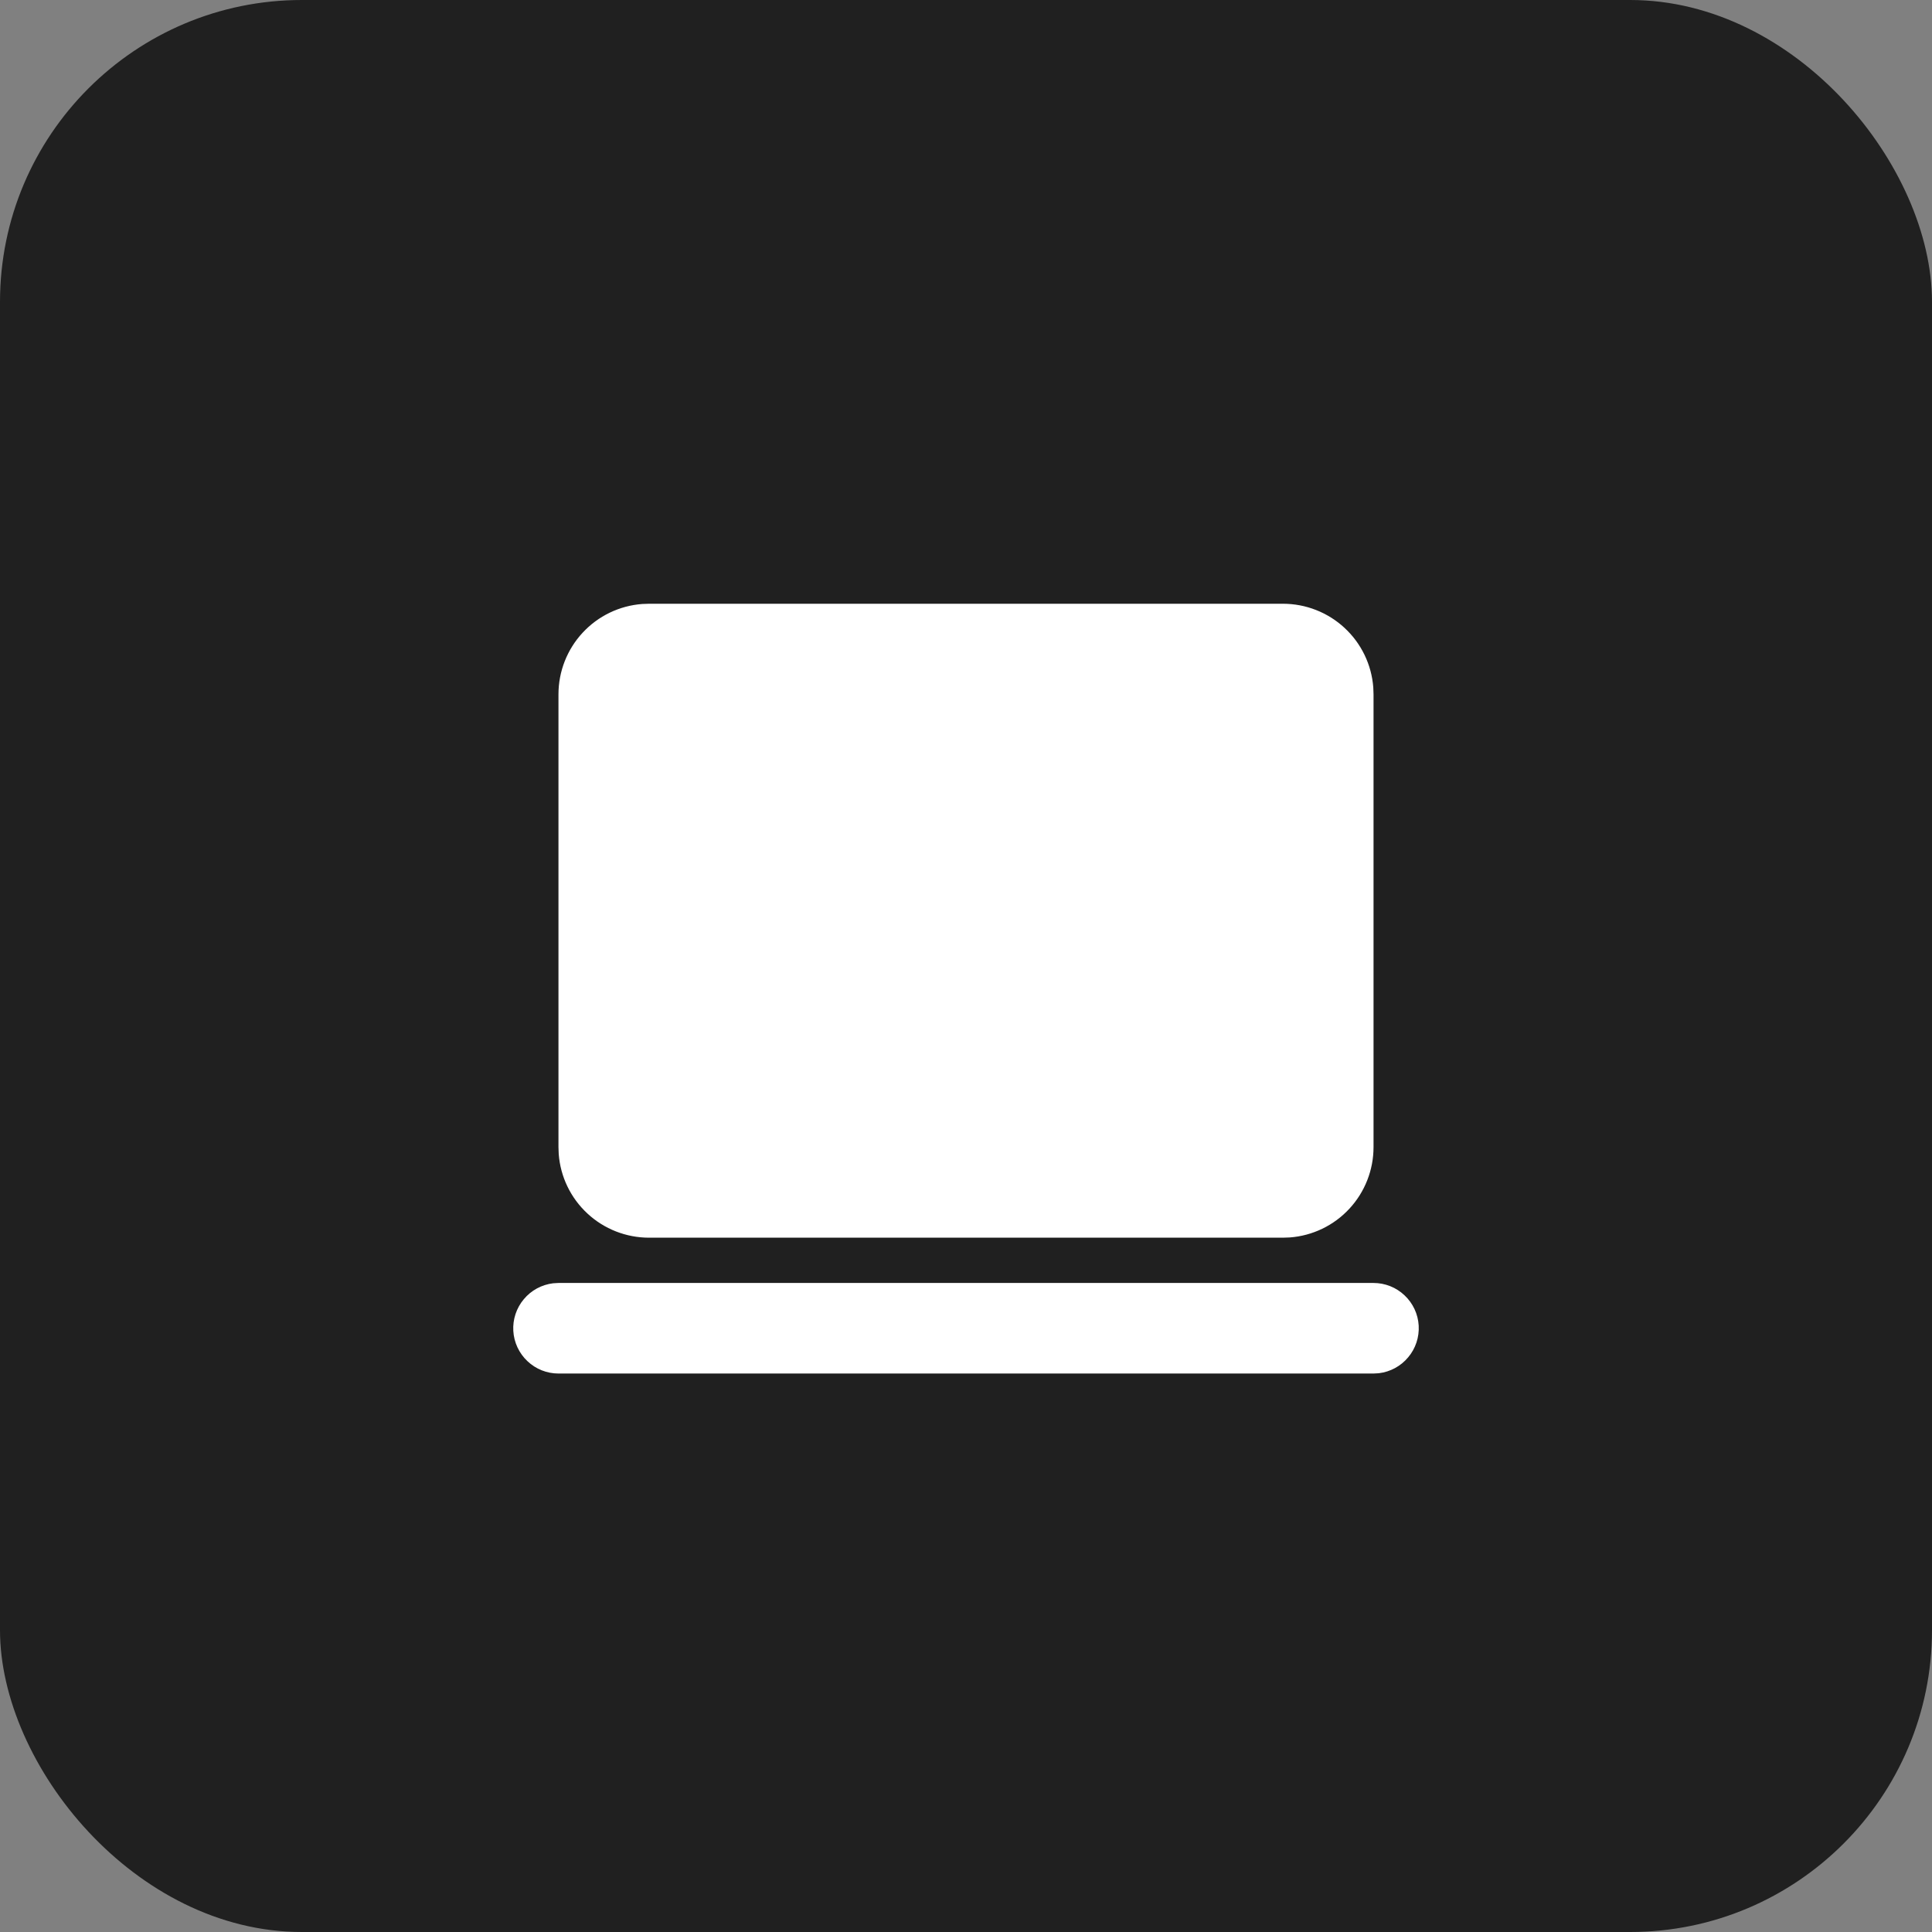 <svg width="32" height="32" viewBox="0 0 32 32" fill="none" xmlns="http://www.w3.org/2000/svg">
<rect x="0" y="0" width="32" height="32" fill="#808080" stroke="none"/>
<rect width="32" height="32" rx="5" fill="#202020"/>
<path d="M22.75 21.25C22.941 21.25 23.125 21.323 23.264 21.455C23.403 21.586 23.487 21.765 23.498 21.956C23.509 22.147 23.447 22.335 23.324 22.481C23.202 22.628 23.028 22.722 22.838 22.745L22.75 22.75H9.25C9.059 22.75 8.875 22.677 8.736 22.545C8.597 22.414 8.513 22.235 8.502 22.044C8.491 21.853 8.553 21.665 8.676 21.519C8.798 21.372 8.972 21.278 9.162 21.255L9.25 21.25H22.75ZM21.25 10C21.628 10 21.993 10.143 22.27 10.4C22.548 10.657 22.718 11.01 22.746 11.387L22.75 11.5V19C22.75 19.378 22.607 19.743 22.35 20.02C22.093 20.298 21.74 20.468 21.363 20.496L21.25 20.5H10.75C10.372 20.5 10.007 20.357 9.73 20.1C9.452 19.843 9.282 19.49 9.254 19.113L9.25 19V11.5C9.25 11.122 9.393 10.757 9.65 10.48C9.907 10.202 10.26 10.032 10.637 10.004L10.75 10H21.25Z" fill="white"/>
</svg>
